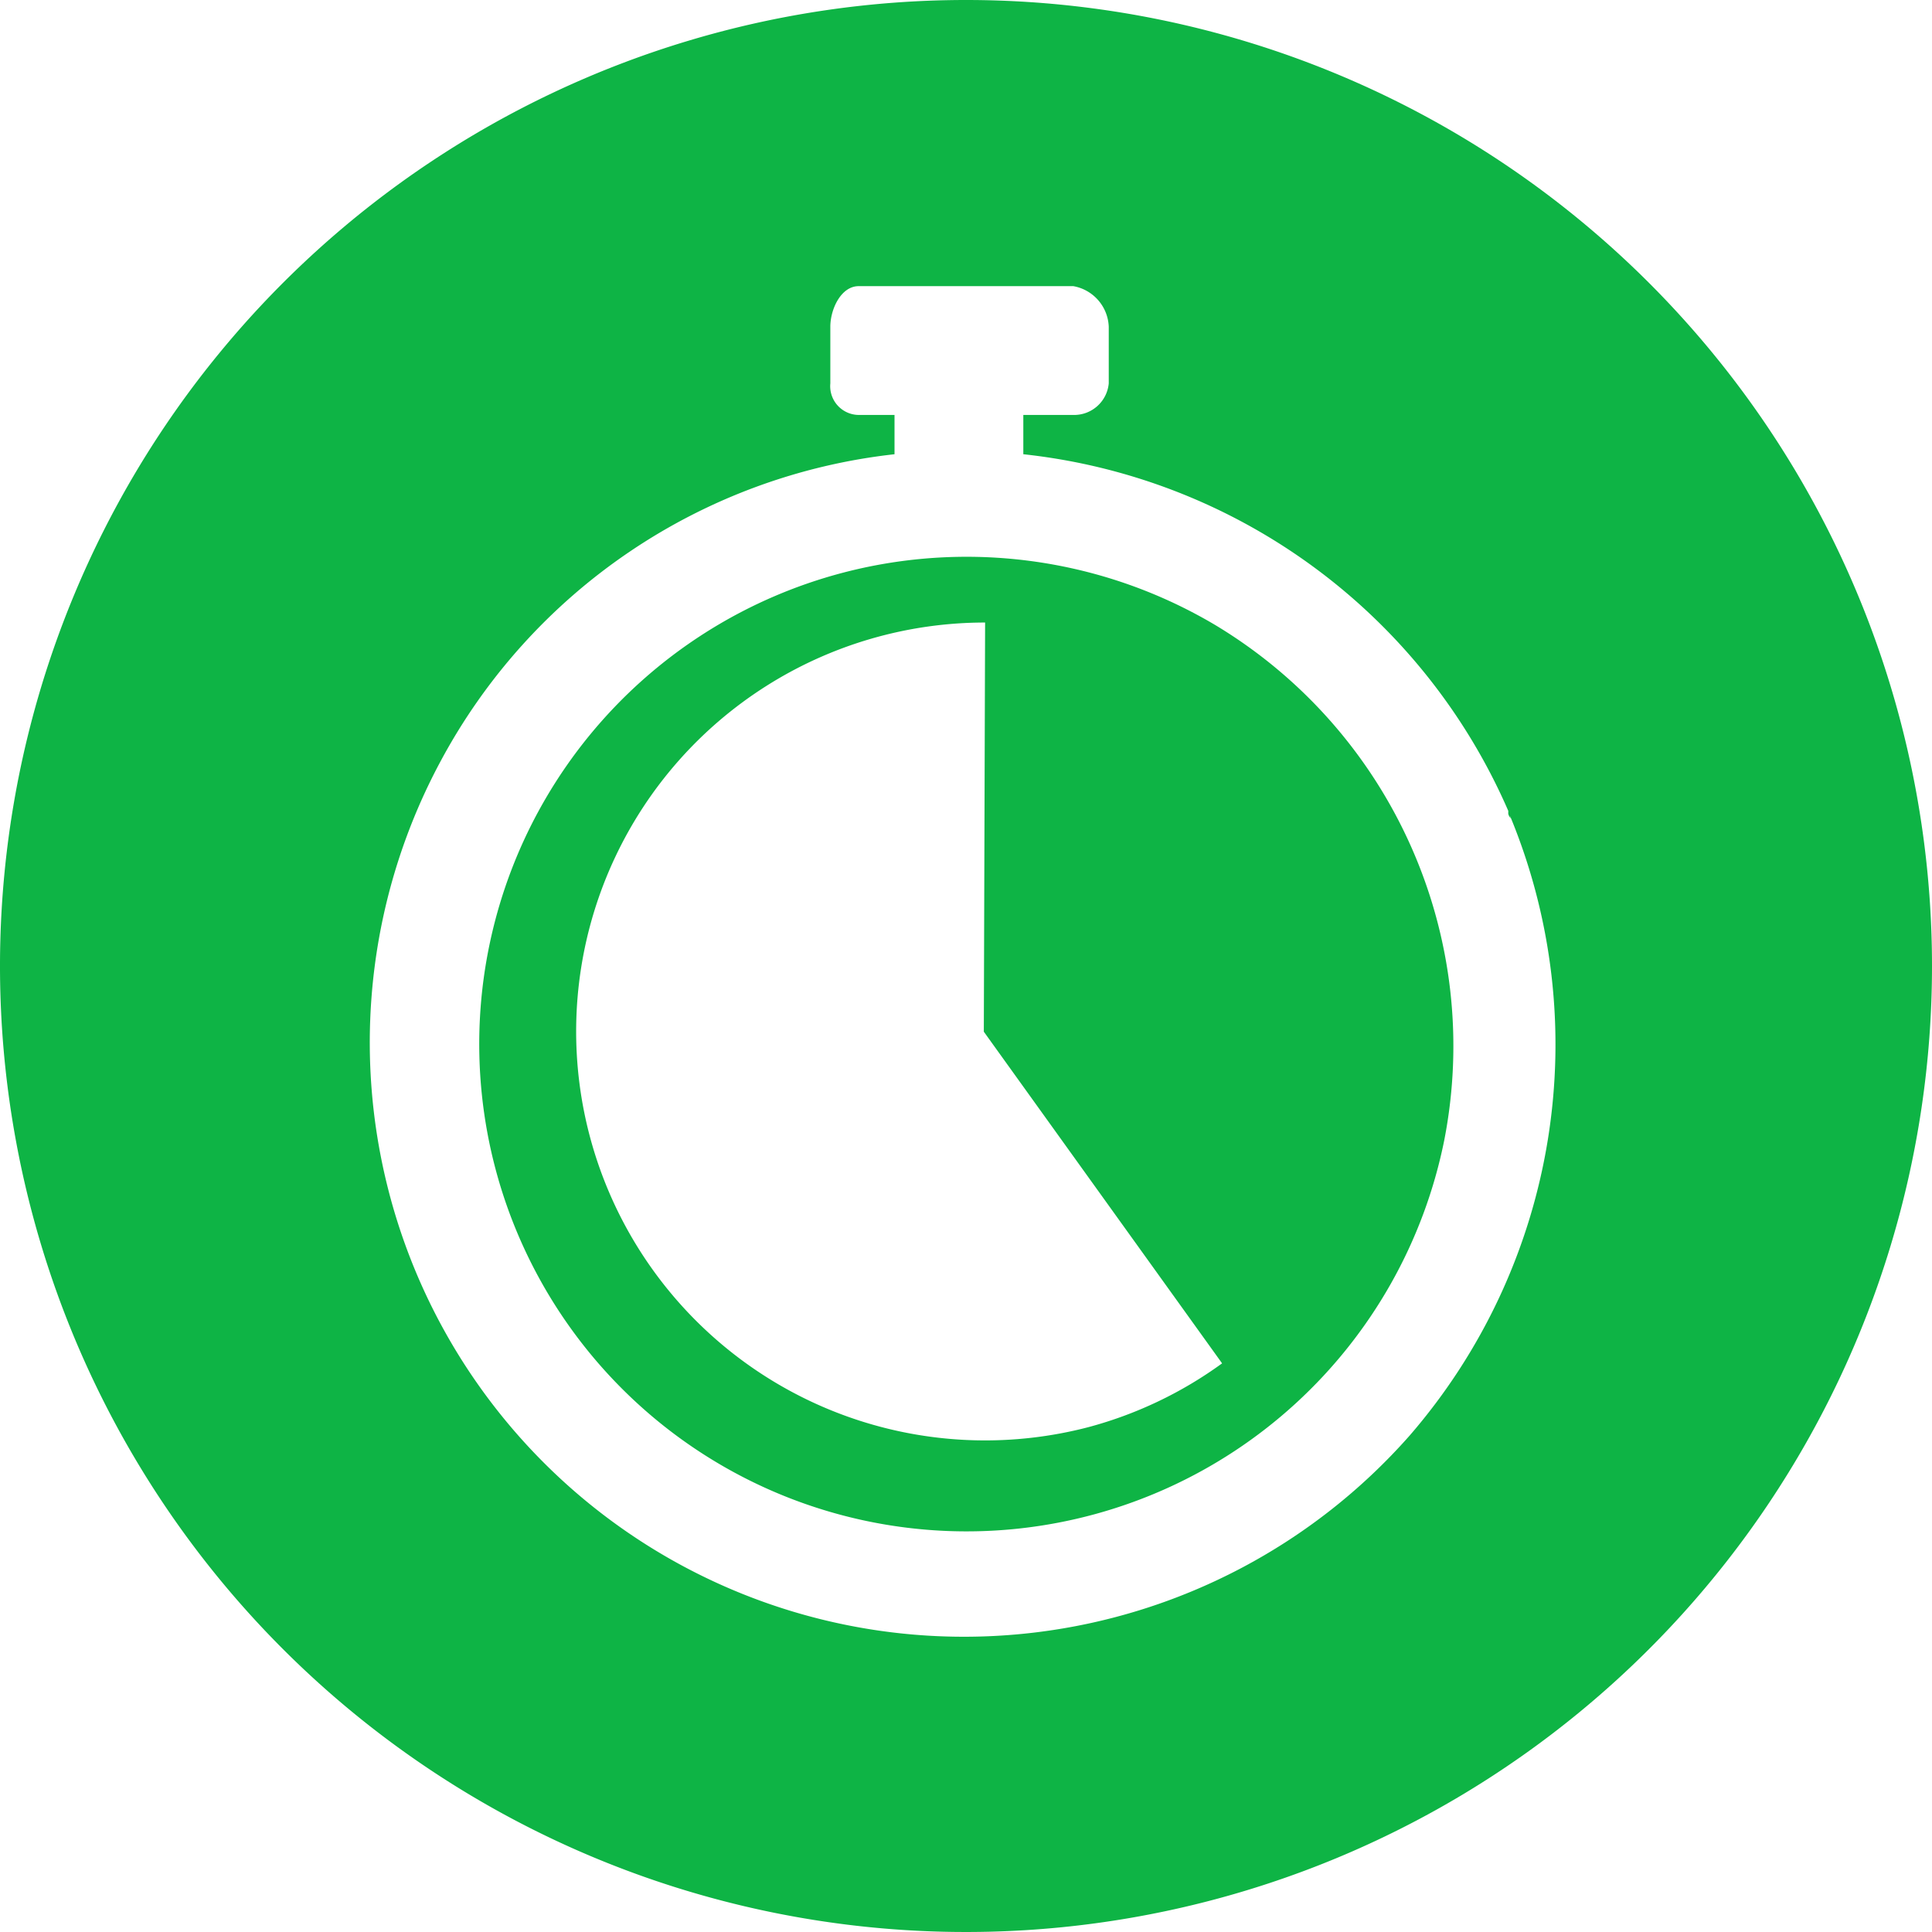<?xml version="1.0" encoding="UTF-8"?> <svg xmlns="http://www.w3.org/2000/svg" id="Layer_1" data-name="Layer 1" viewBox="0 0 90 90"> <defs> <style>.cls-1{fill:#0eb445;}</style> </defs> <path class="cls-1" d="M45,0A45,45,0,1,0,90,45,45,45,0,0,0,45,0ZM65.67,66.87a27.68,27.68,0,0,1-45.15-31.4A27.42,27.42,0,0,1,41.67,21.16V19.33H40a1.34,1.34,0,0,1-1.32-1.47V15.22c0-.82.5-1.89,1.32-1.89H50a2,2,0,0,1,1.65,1.89v2.64A1.62,1.62,0,0,1,50,19.33H47.67v1.83A27.89,27.89,0,0,1,70.26,37.77a1.17,1.17,0,0,1,0,.11c0,.09.07.18.11.25L70.34,38A27.83,27.83,0,0,1,65.67,66.87ZM56.6,29.11a22.7,22.7,0,1,0,10.68,24A22.88,22.88,0,0,0,56.6,29.11ZM50.71,66.48A19.05,19.05,0,1,1,45.89,29l-.06,19.06,11.1,15.45A18.88,18.88,0,0,1,50.71,66.48Z"></path> </svg> 